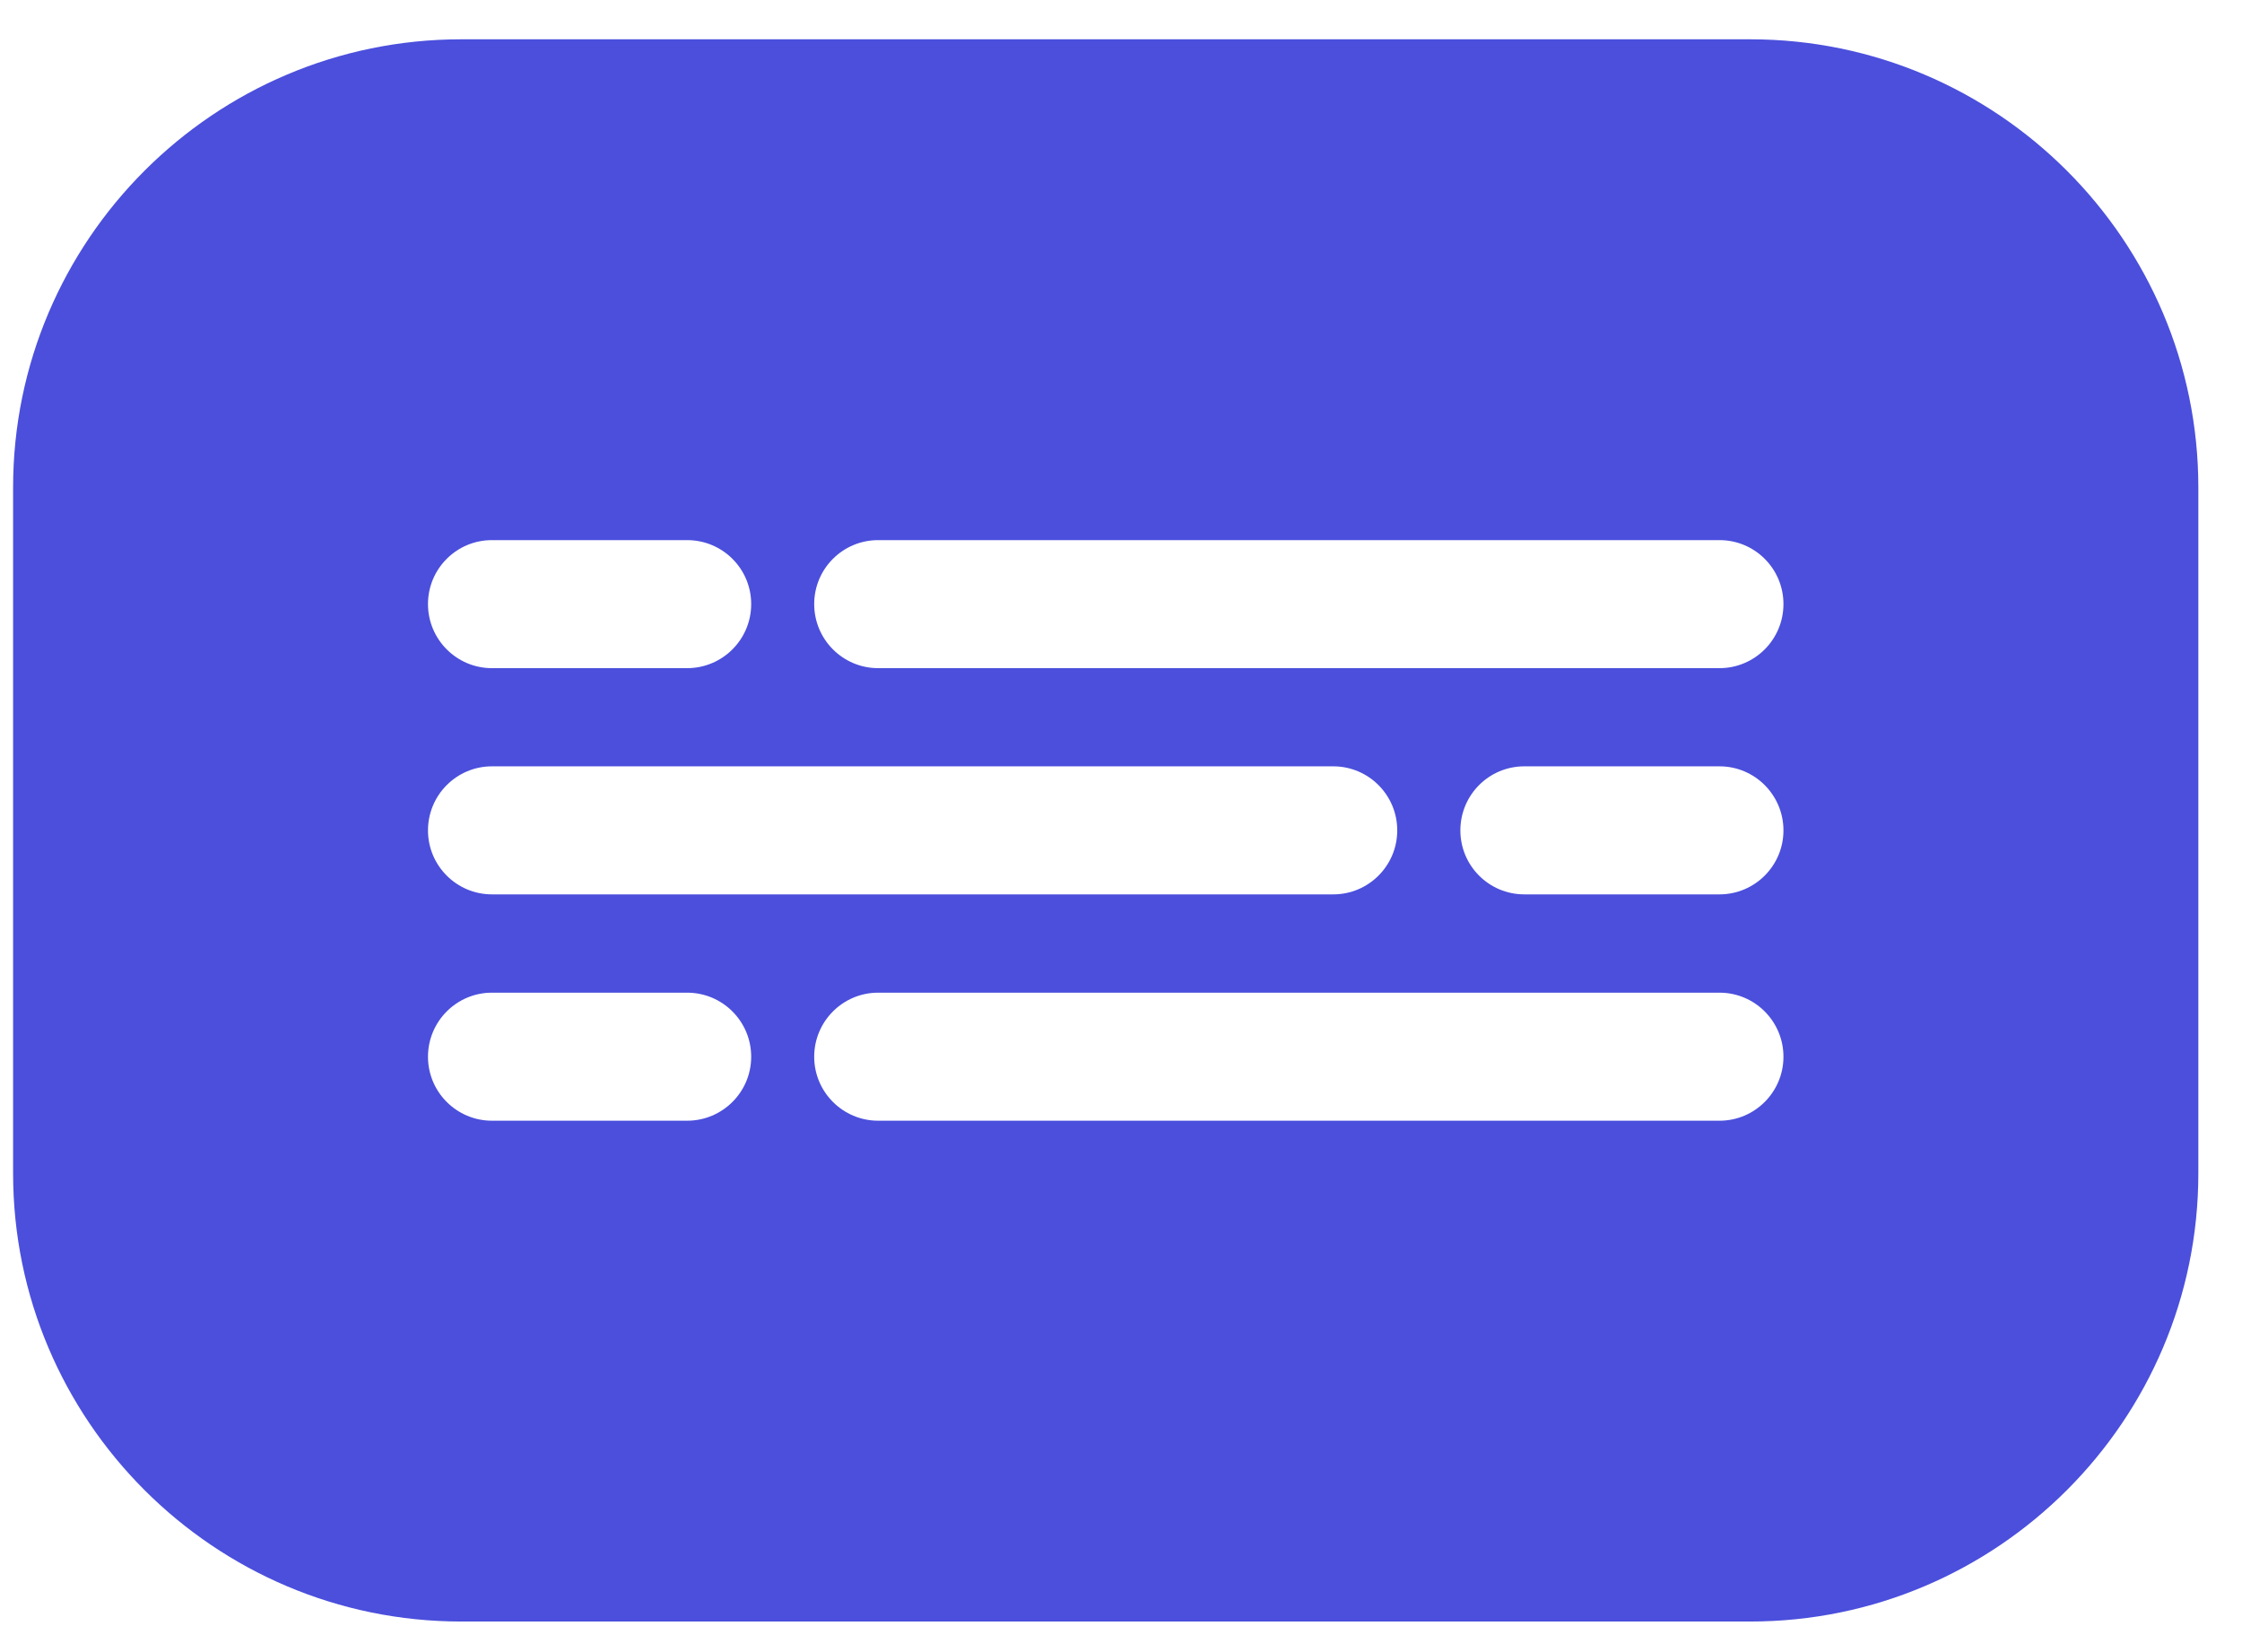 <svg width="19" height="14" viewBox="0 0 19 14" fill="none" xmlns="http://www.w3.org/2000/svg">
<path d="M14.832 0.333H3.909C1.815 0.333 0.111 2.037 0.111 4.131V9.943C0.111 12.037 1.815 13.741 3.909 13.741H14.832C16.926 13.741 18.63 12.037 18.63 9.943V4.131C18.63 2.037 16.926 0.333 14.832 0.333ZM4.169 4.577H5.823C6.123 4.577 6.366 4.819 6.366 5.119C6.366 5.419 6.123 5.662 5.823 5.662H4.169C3.87 5.662 3.627 5.419 3.627 5.119C3.627 4.819 3.87 4.577 4.169 4.577ZM4.169 7.579C3.87 7.579 3.627 7.336 3.627 7.037C3.627 6.737 3.87 6.494 4.169 6.494H11.299C11.598 6.494 11.841 6.737 11.841 7.037C11.841 7.336 11.598 7.579 11.299 7.579H4.169ZM6.366 8.955C6.366 9.254 6.123 9.497 5.823 9.497H4.169C3.87 9.497 3.627 9.254 3.627 8.955C3.627 8.655 3.87 8.412 4.169 8.412H5.823C6.123 8.412 6.366 8.655 6.366 8.955ZM7.442 8.412H14.572C14.871 8.412 15.114 8.655 15.114 8.955C15.114 9.254 14.871 9.497 14.572 9.497H7.442C7.143 9.497 6.9 9.254 6.9 8.955C6.9 8.655 7.143 8.412 7.442 8.412ZM12.376 7.037C12.376 6.737 12.618 6.494 12.918 6.494H14.572C14.871 6.494 15.114 6.737 15.114 7.037C15.114 7.336 14.871 7.579 14.572 7.579H12.918C12.618 7.579 12.376 7.336 12.376 7.037ZM14.572 5.662H7.442C7.143 5.662 6.9 5.419 6.9 5.119C6.9 4.819 7.143 4.577 7.442 4.577H14.572C14.871 4.577 15.114 4.819 15.114 5.119C15.114 5.419 14.871 5.662 14.572 5.662Z" fill="#4B4FDC"/>
</svg>
